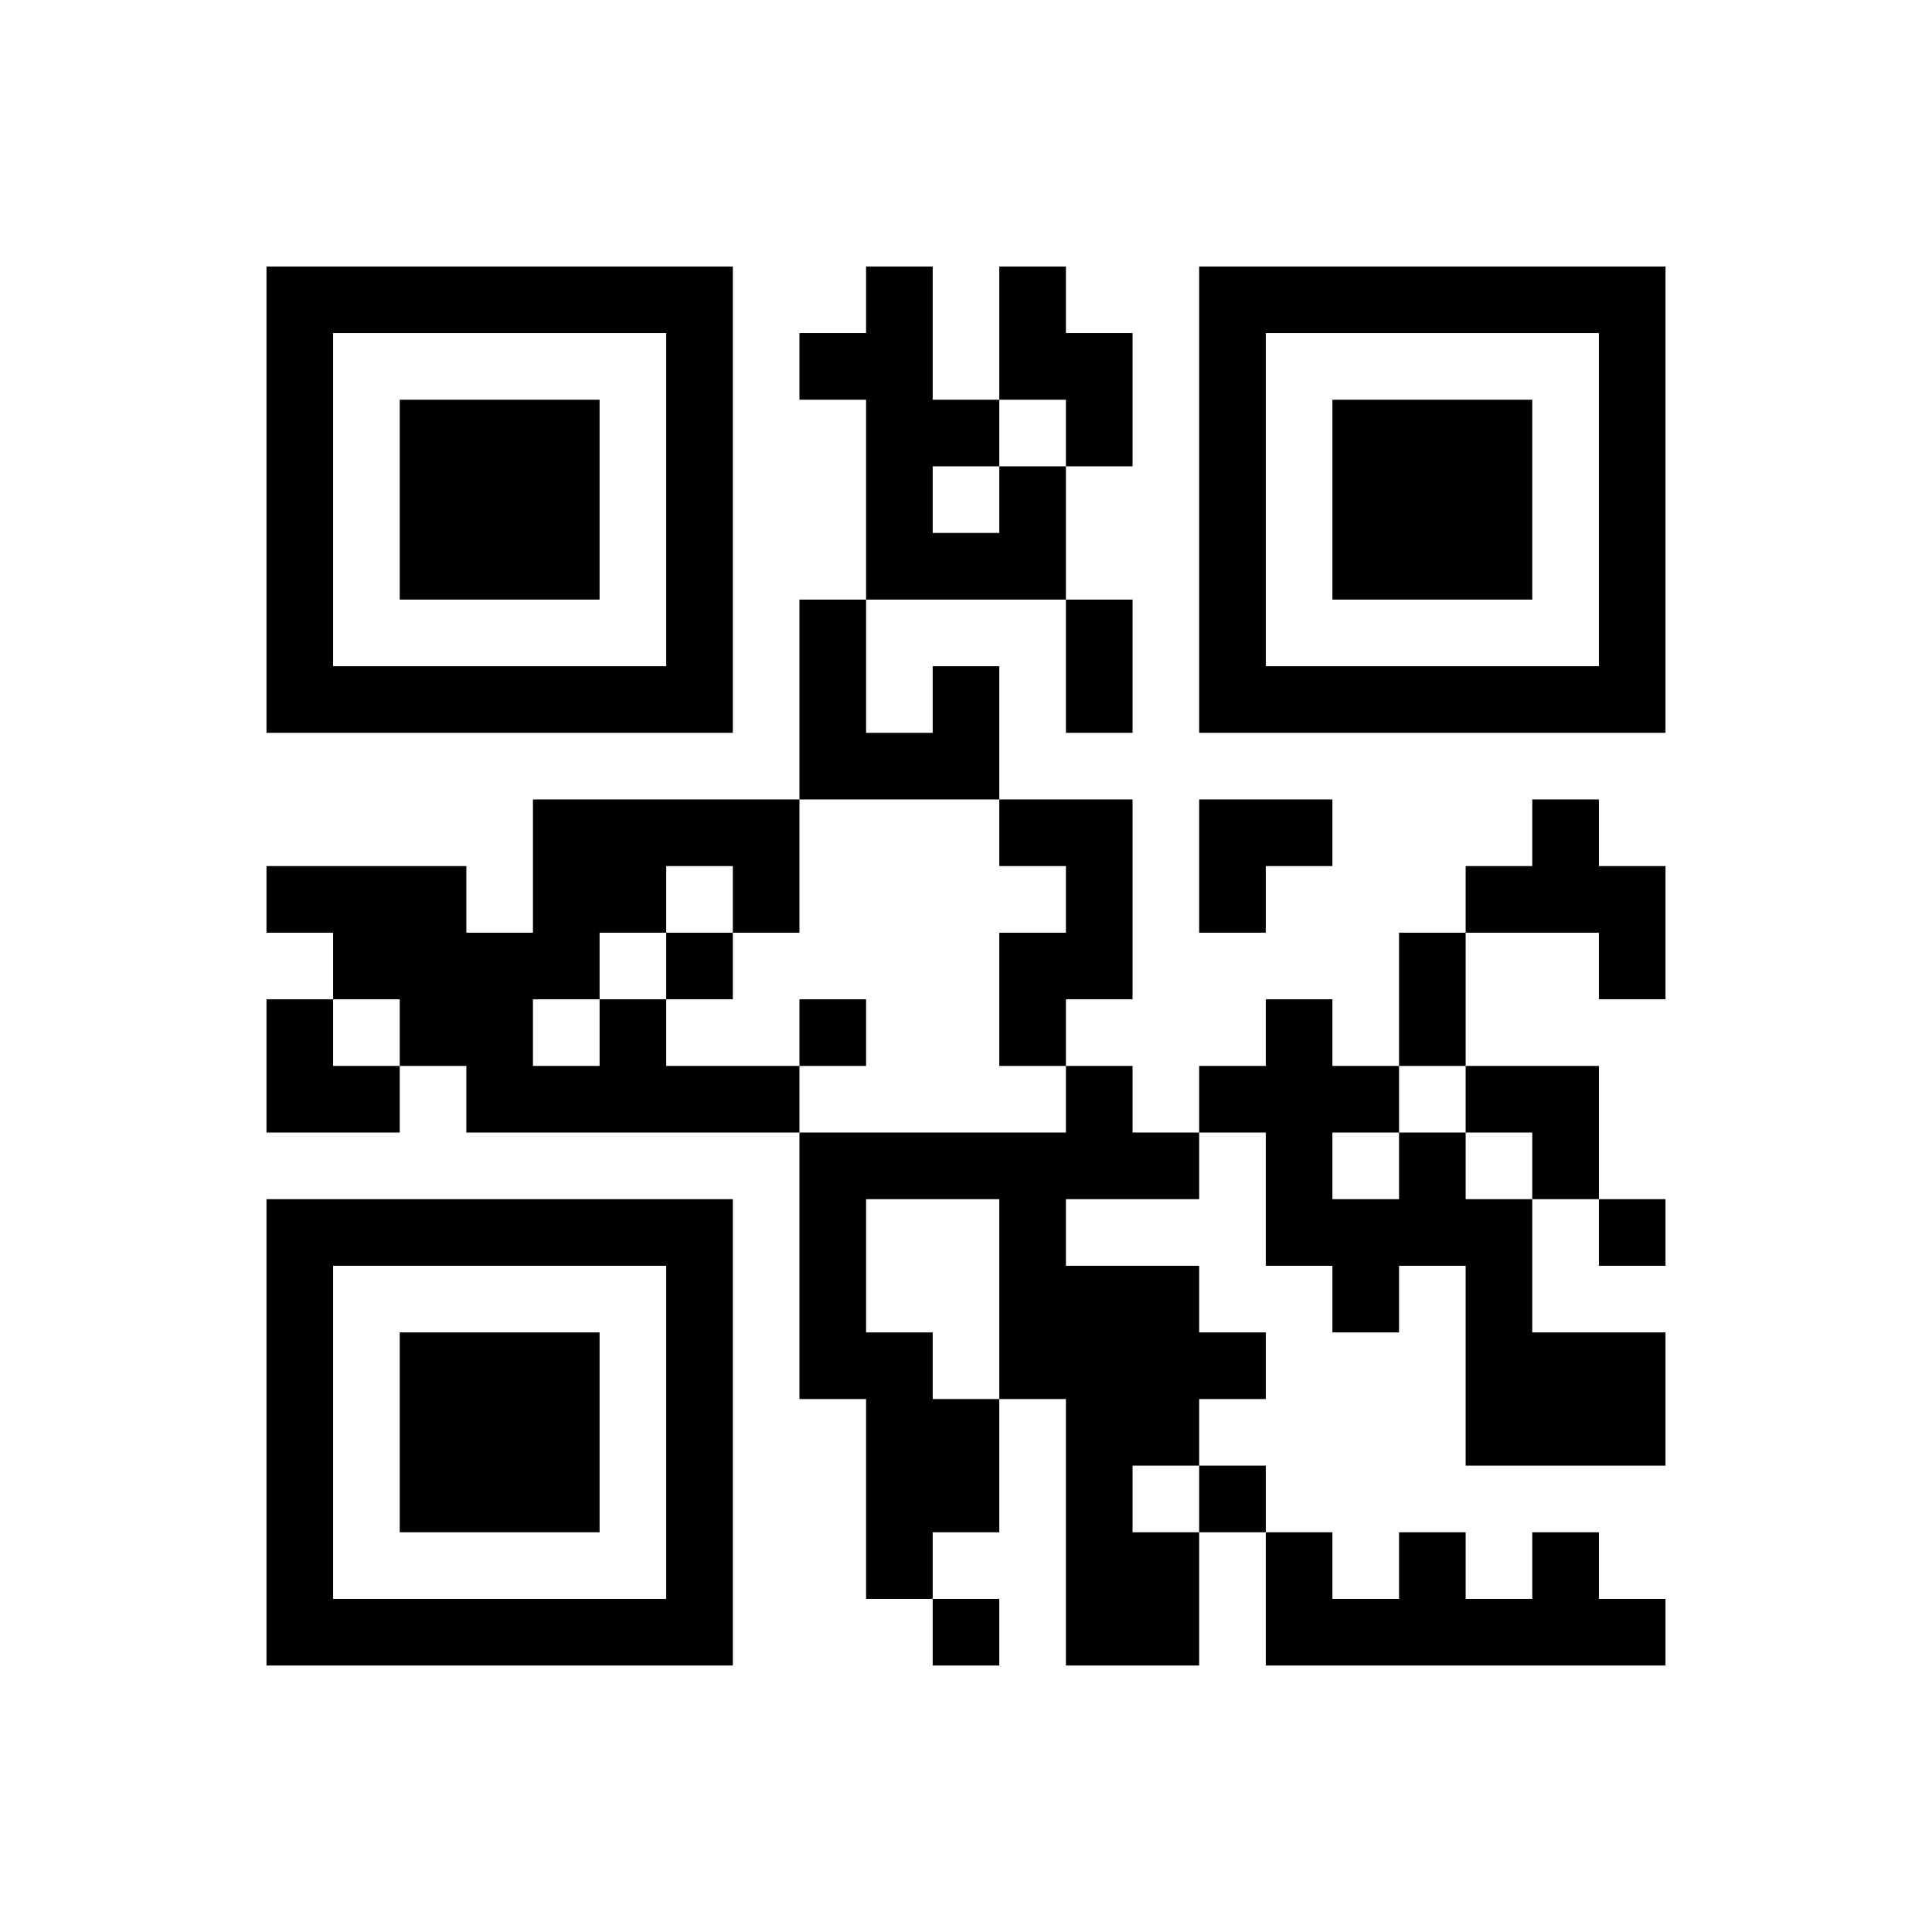 ﻿<?xml version="1.0" encoding="UTF-8"?>
<!DOCTYPE svg PUBLIC "-//W3C//DTD SVG 1.1//EN" "http://www.w3.org/Graphics/SVG/1.1/DTD/svg11.dtd">
<svg xmlns="http://www.w3.org/2000/svg" version="1.1" viewBox="0 0 29 29" stroke="none">
	<rect width="100%" height="100%" fill="#ffffff"/>
	<path d="M4,4h7v1h-7z M13,4h1v5h-1z M15,4h1v2h-1z M18,4h7v1h-7z M4,5h1v6h-1z M10,5h1v6h-1z M12,5h1v1h-1z M16,5h1v2h-1z M18,5h1v6h-1z M24,5h1v6h-1z M6,6h3v3h-3z M14,6h1v1h-1z M20,6h3v3h-3z M15,7h1v2h-1z M14,8h1v1h-1z M12,9h1v3h-1z M16,9h1v2h-1z M5,10h5v1h-5z M14,10h1v2h-1z M19,10h5v1h-5z M13,11h1v1h-1z M8,12h4v1h-4z M15,12h2v1h-2z M18,12h2v1h-2z M23,12h1v2h-1z M4,13h3v1h-3z M8,13h2v1h-2z M11,13h1v1h-1z M16,13h1v2h-1z M18,13h1v1h-1z M22,13h1v1h-1z M24,13h1v2h-1z M5,14h4v1h-4z M10,14h1v1h-1z M15,14h1v2h-1z M21,14h1v2h-1z M4,15h1v2h-1z M6,15h2v1h-2z M9,15h1v2h-1z M12,15h1v1h-1z M19,15h1v4h-1z M5,16h1v1h-1z M7,16h2v1h-2z M10,16h2v1h-2z M16,16h1v2h-1z M18,16h1v1h-1z M20,16h1v1h-1z M22,16h2v1h-2z M12,17h4v1h-4z M17,17h1v1h-1z M21,17h1v2h-1z M23,17h1v1h-1z M4,18h7v1h-7z M12,18h1v3h-1z M15,18h1v3h-1z M20,18h1v2h-1z M22,18h1v4h-1z M24,18h1v1h-1z M4,19h1v6h-1z M10,19h1v6h-1z M16,19h2v3h-2z M6,20h3v3h-3z M13,20h1v4h-1z M18,20h1v1h-1z M23,20h2v2h-2z M14,21h1v2h-1z M16,22h1v3h-1z M18,22h1v1h-1z M17,23h1v2h-1z M19,23h1v2h-1z M21,23h1v2h-1z M23,23h1v2h-1z M5,24h5v1h-5z M14,24h1v1h-1z M20,24h1v1h-1z M22,24h1v1h-1z M24,24h1v1h-1z" fill="#000000"/>
</svg>
